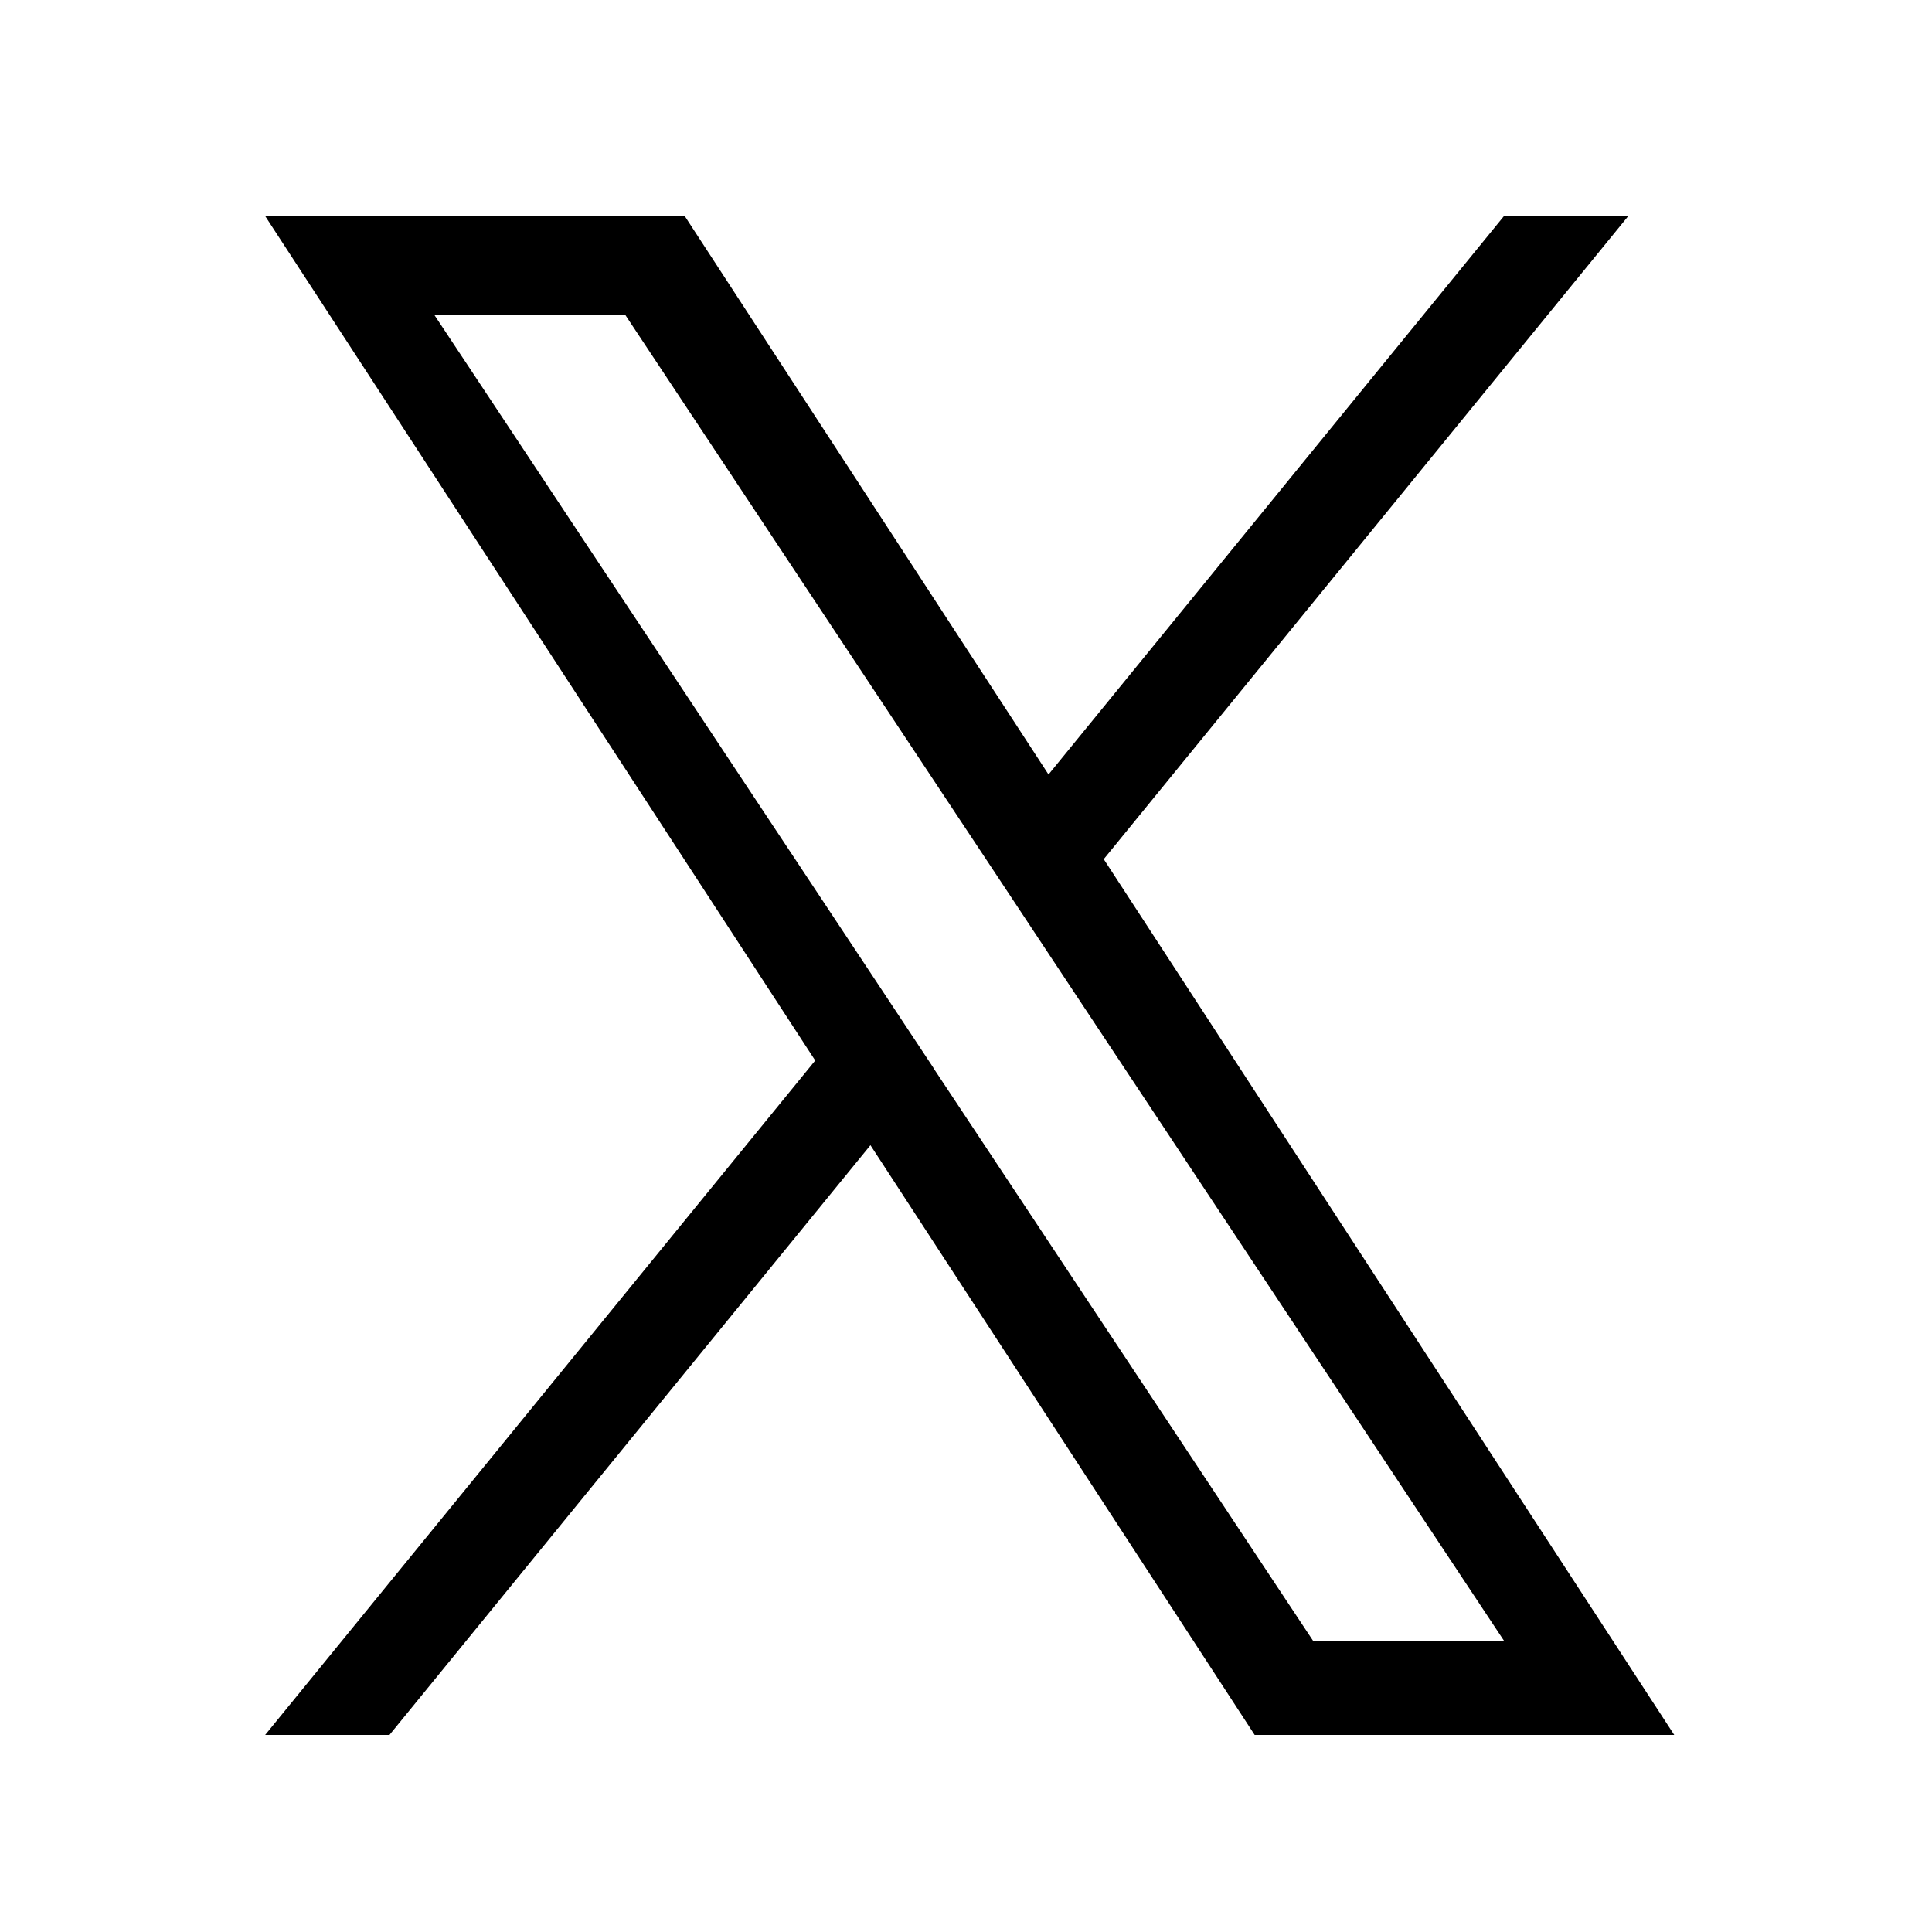 <?xml version="1.0" encoding="UTF-8" standalone="no"?>
<svg
   width="24"
   height="24"
   viewBox="0 0 24 24"
   fill="none"
   version="1.1"
   id="svg1"
   xmlns="http://www.w3.org/2000/svg"
   xmlns:svg="http://www.w3.org/2000/svg">
  <defs
     id="defs1" />
  <path
     d="M 13.711,10.673 20.227,2.684 H 18.683 L 13.025,9.621 8.506,2.684 H 3.294 L 10.127,13.174 3.294,21.552 h 1.544 l 5.975,-7.326 4.773,7.326 h 5.212 L 13.711,10.673 Z M 11.596,13.266 10.904,12.221 5.394,3.91 h 2.372 l 4.446,6.708 0.692,1.045 5.779,8.719 h -2.372 l -4.716,-7.115 z"
     fill="#000000"
     id="path1"
     style="stroke-width:0.015" />
</svg>

